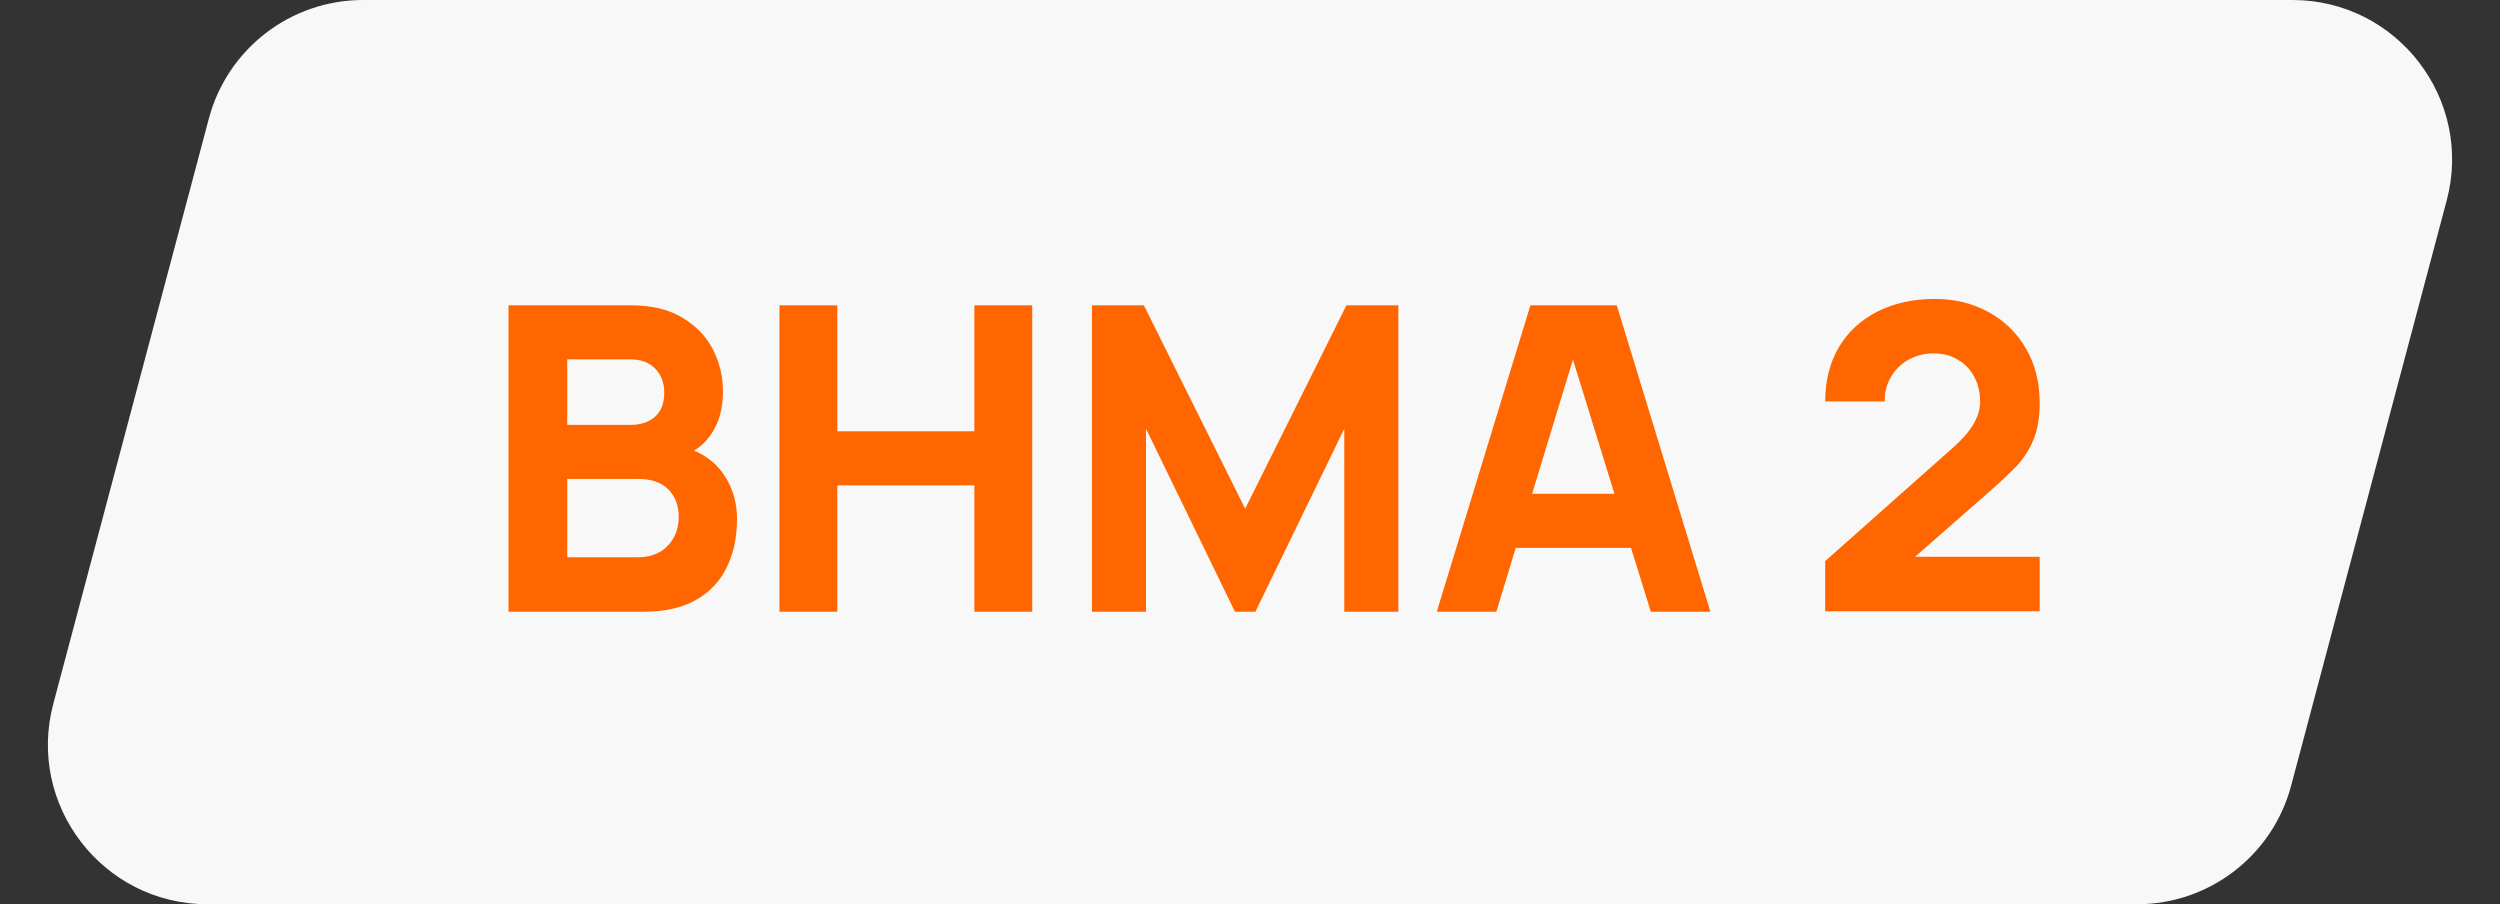<svg width="94" height="34" viewBox="0 0 94 34" fill="none" xmlns="http://www.w3.org/2000/svg">
<rect x="0" y="0" width="94" height="34" fill="#333333" stroke="none"/>
<path d="M7.853 4.459C8.552 1.83 10.932 0 13.652 0H86.197C90.137 0 93.007 3.733 91.995 7.541L86.147 29.541C85.448 32.17 83.068 34 80.348 34H7.803C3.863 34 0.992 30.267 2.005 26.459L7.853 4.459Z" fill="#F8F8F8"/>
<path d="M19.12 11.48H23.728C24.507 11.48 25.155 11.637 25.672 11.952C26.189 12.267 26.571 12.669 26.816 13.16C27.061 13.651 27.184 14.168 27.184 14.712C27.184 15.229 27.088 15.677 26.896 16.056C26.709 16.435 26.443 16.731 26.096 16.944C26.619 17.163 27.019 17.504 27.296 17.968C27.573 18.427 27.712 18.941 27.712 19.512C27.712 20.211 27.581 20.821 27.32 21.344C27.064 21.867 26.675 22.275 26.152 22.568C25.635 22.856 24.992 23 24.224 23H19.12V11.48ZM24 20.952C24.293 20.952 24.555 20.891 24.784 20.768C25.013 20.64 25.192 20.461 25.32 20.232C25.453 20.003 25.52 19.736 25.52 19.432C25.52 19.005 25.389 18.661 25.128 18.4C24.867 18.139 24.491 18.008 24 18.008H21.328V20.952H24ZM23.696 15.976C24.085 15.976 24.395 15.875 24.624 15.672C24.859 15.469 24.976 15.165 24.976 14.76C24.976 14.397 24.864 14.099 24.64 13.864C24.416 13.629 24.101 13.512 23.696 13.512H21.328V15.976H23.696ZM29.308 11.48H31.483V16.216H36.636V11.48H38.812V23H36.636V18.248H31.483V23H29.308V11.48ZM41.057 11.48H43.01L46.818 19.128L50.626 11.48H52.578V23H50.545V16.12L47.202 23H46.434L43.09 16.12V23H41.057V11.48ZM57.543 11.48H60.791L64.311 23H62.071L61.327 20.6H56.991L56.263 23H54.023L57.543 11.48ZM60.703 18.568L59.143 13.52L57.607 18.568H60.703ZM68.628 21.096L73.46 16.808C74.121 16.221 74.452 15.656 74.452 15.112C74.452 14.76 74.38 14.448 74.236 14.176C74.092 13.899 73.887 13.683 73.62 13.528C73.359 13.368 73.055 13.288 72.708 13.288C72.351 13.288 72.028 13.371 71.74 13.536C71.457 13.701 71.239 13.923 71.084 14.2C70.93 14.477 70.858 14.776 70.868 15.096H68.628C68.628 14.317 68.799 13.637 69.14 13.056C69.487 12.475 69.972 12.027 70.596 11.712C71.22 11.397 71.94 11.24 72.756 11.24C73.503 11.24 74.175 11.405 74.772 11.736C75.37 12.061 75.839 12.52 76.18 13.112C76.522 13.704 76.692 14.381 76.692 15.144C76.692 15.693 76.615 16.155 76.46 16.528C76.311 16.896 76.103 17.224 75.836 17.512C75.57 17.795 75.151 18.184 74.58 18.68L72.004 20.936H76.692V22.984H68.628V21.096Z" fill="#FF6600"/>
</svg>
